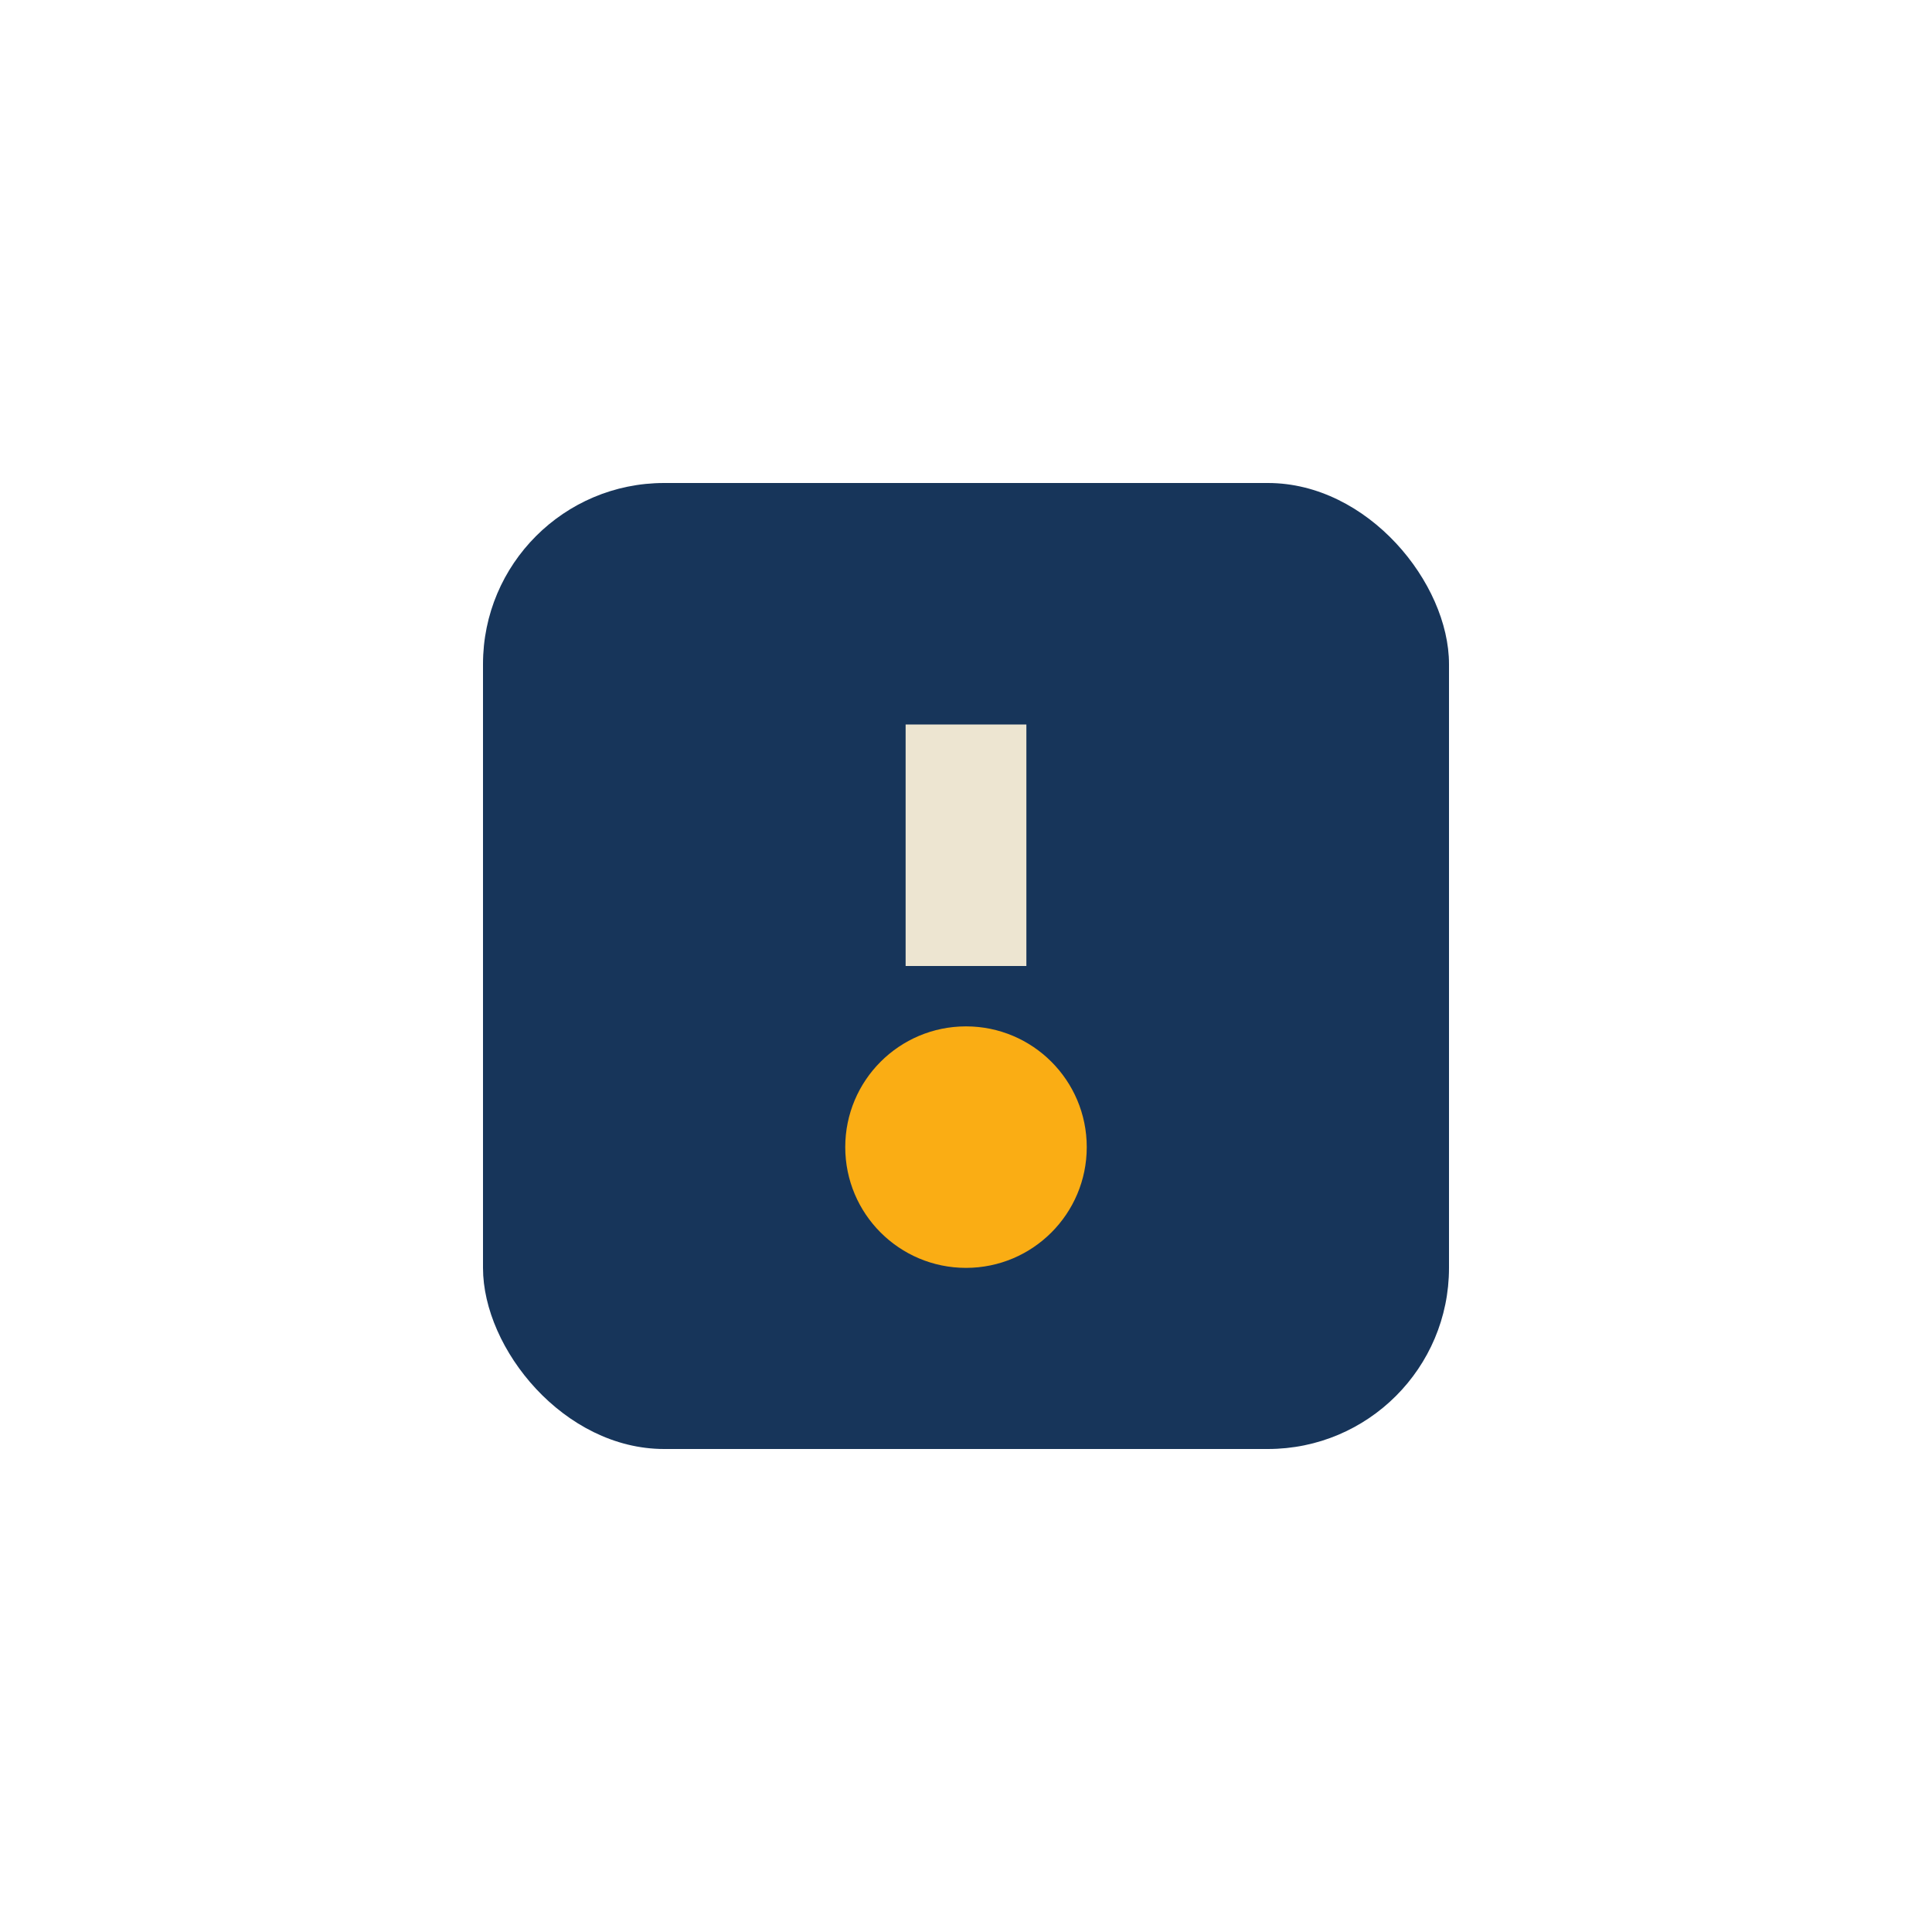 <?xml version="1.0" encoding="UTF-8"?>
<svg xmlns="http://www.w3.org/2000/svg" width="32" height="32" viewBox="0 0 32 32"><rect x="8" y="8" width="16" height="16" rx="3" fill="#17355A"/><path d="M16 12v4" stroke="#EDE5D1" stroke-width="2"/><circle cx="16" cy="19" r="2" fill="#FAAD14"/></svg>